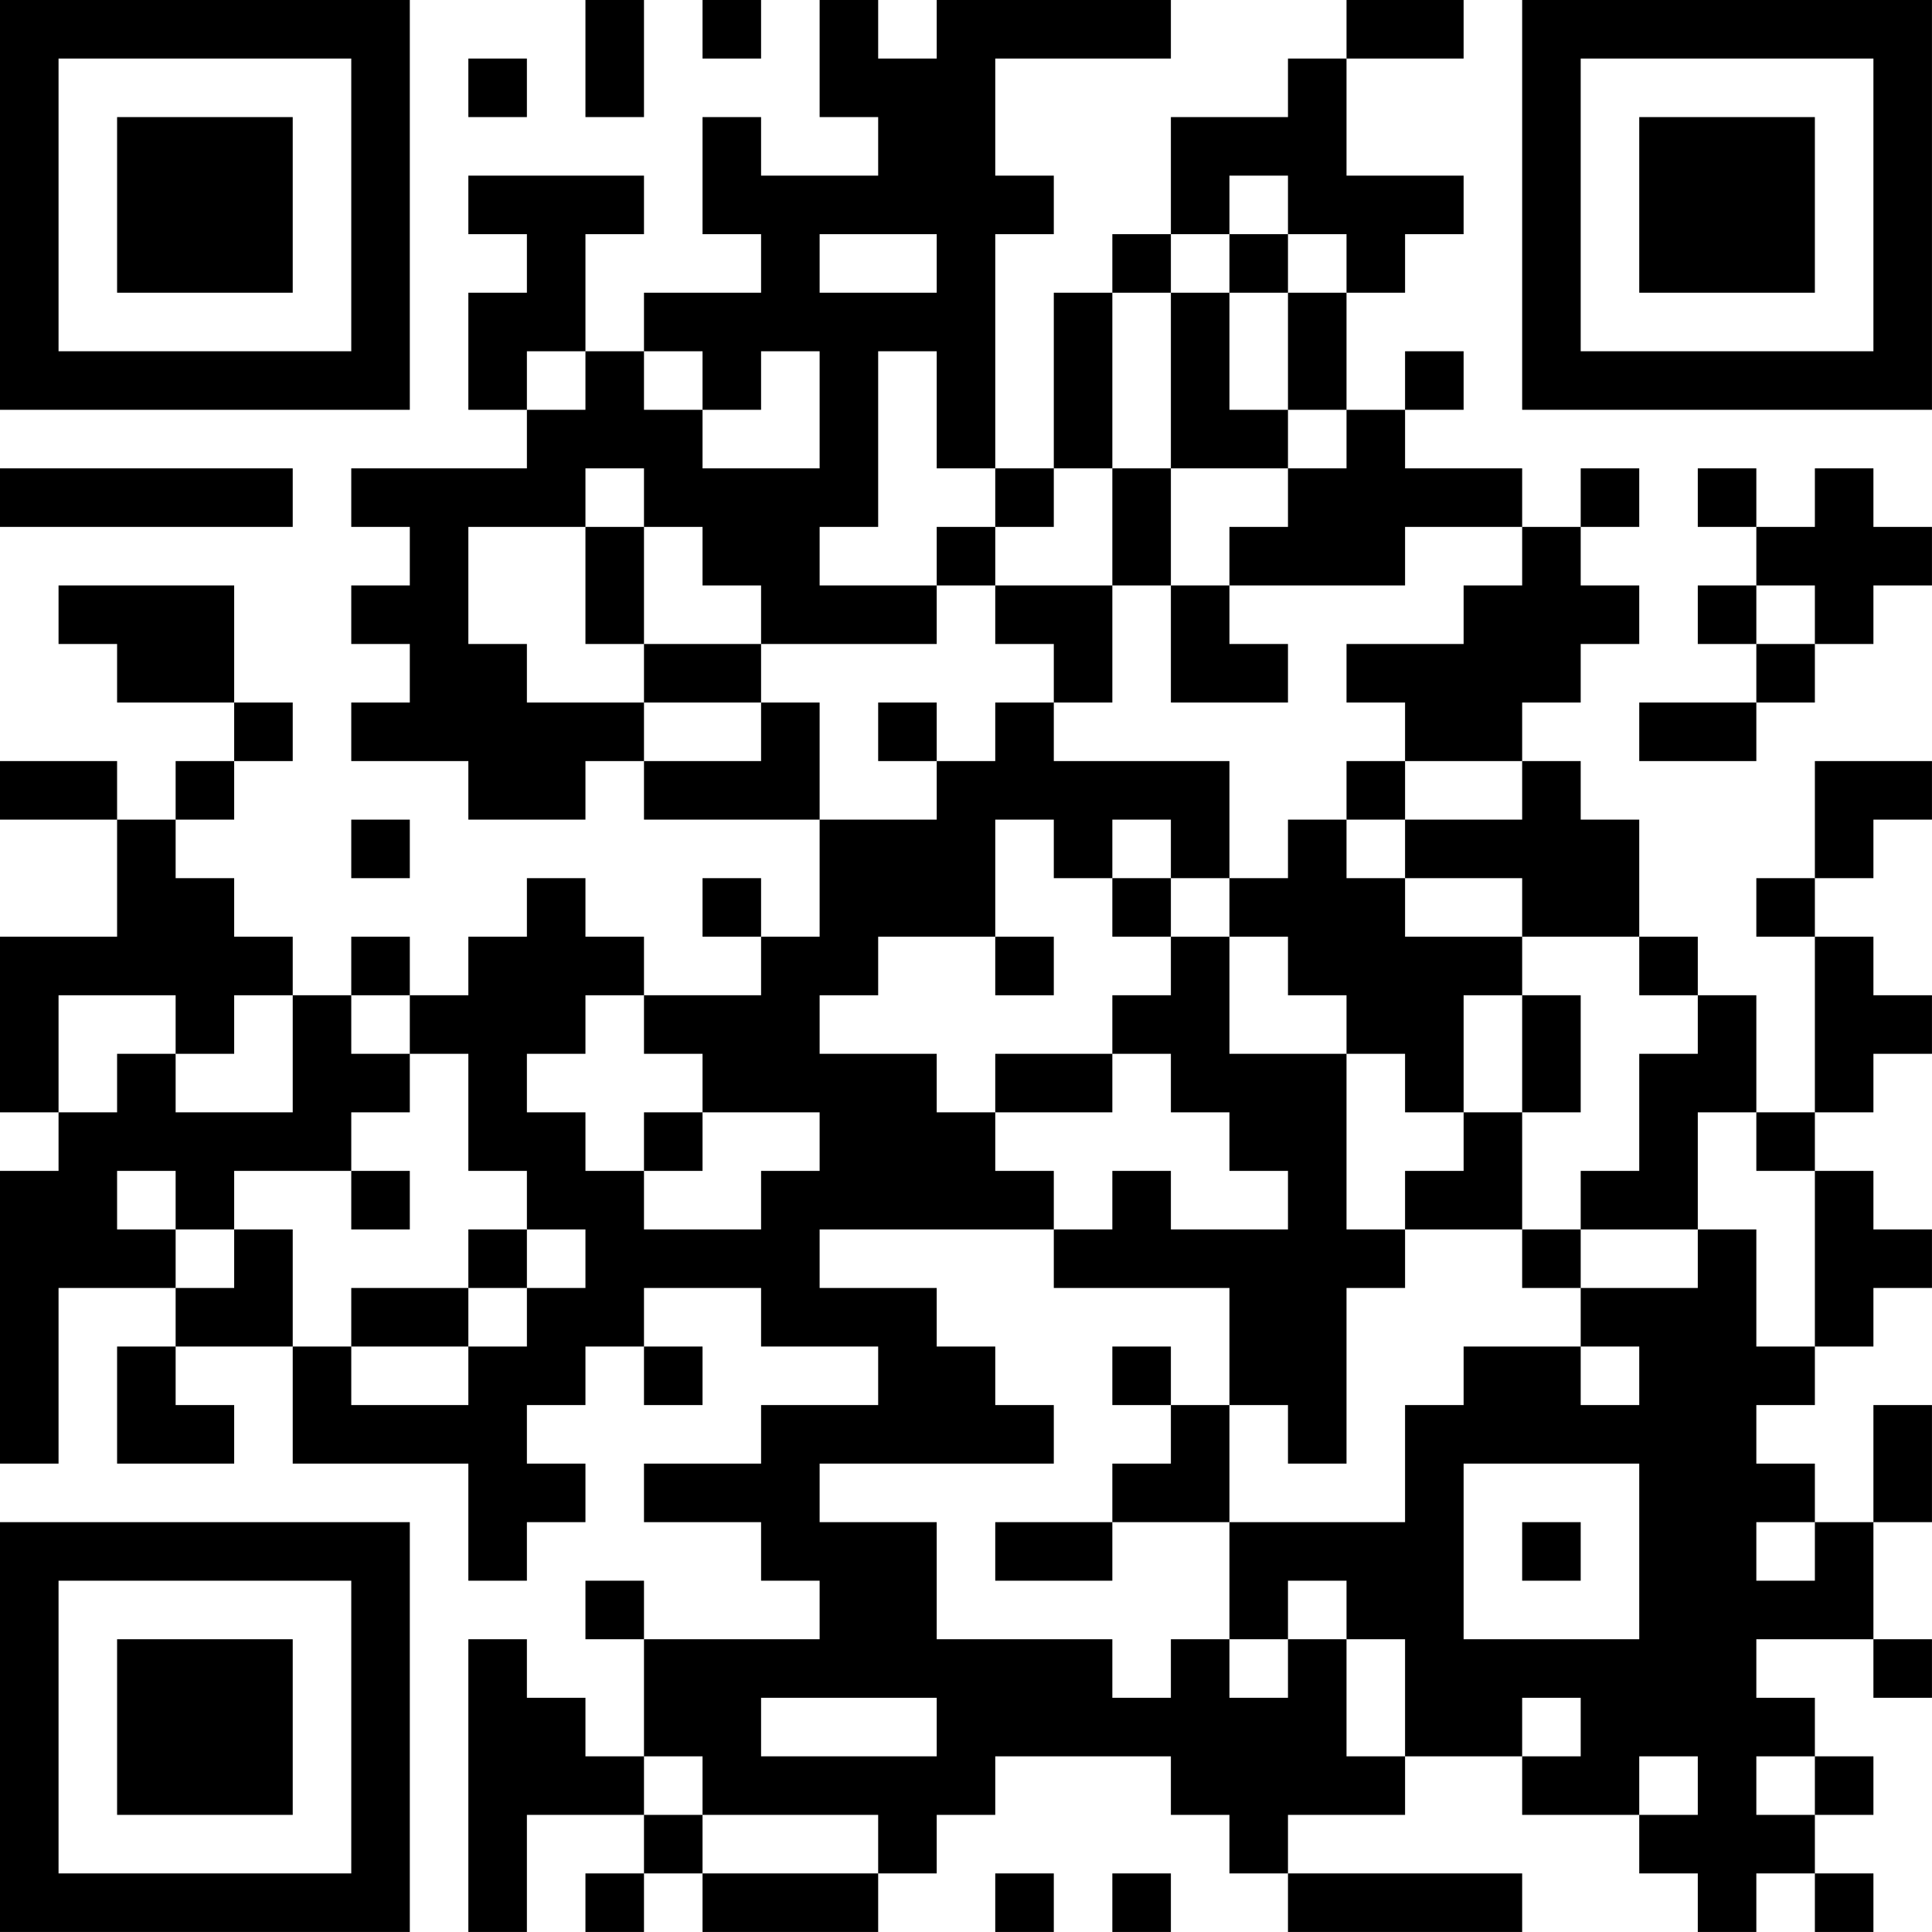 <?xml version="1.0" encoding="UTF-8"?>
<svg xmlns="http://www.w3.org/2000/svg" version="1.1" width="400" height="400" viewBox="0 0 400 400"><rect x="0" y="0" width="400" height="400" fill="#ffffff"/><g transform="scale(12.121)"><g transform="translate(0,0)"><path fill-rule="evenodd" d="M10 0L10 2L11 2L11 0ZM12 0L12 1L13 1L13 0ZM14 0L14 2L15 2L15 3L13 3L13 2L12 2L12 4L13 4L13 5L11 5L11 6L10 6L10 4L11 4L11 3L8 3L8 4L9 4L9 5L8 5L8 7L9 7L9 8L6 8L6 9L7 9L7 10L6 10L6 11L7 11L7 12L6 12L6 13L8 13L8 14L10 14L10 13L11 13L11 14L14 14L14 16L13 16L13 15L12 15L12 16L13 16L13 17L11 17L11 16L10 16L10 15L9 15L9 16L8 16L8 17L7 17L7 16L6 16L6 17L5 17L5 16L4 16L4 15L3 15L3 14L4 14L4 13L5 13L5 12L4 12L4 10L1 10L1 11L2 11L2 12L4 12L4 13L3 13L3 14L2 14L2 13L0 13L0 14L2 14L2 16L0 16L0 19L1 19L1 20L0 20L0 25L1 25L1 22L3 22L3 23L2 23L2 25L4 25L4 24L3 24L3 23L5 23L5 25L8 25L8 27L9 27L9 26L10 26L10 25L9 25L9 24L10 24L10 23L11 23L11 24L12 24L12 23L11 23L11 22L13 22L13 23L15 23L15 24L13 24L13 25L11 25L11 26L13 26L13 27L14 27L14 28L11 28L11 27L10 27L10 28L11 28L11 30L10 30L10 29L9 29L9 28L8 28L8 33L9 33L9 31L11 31L11 32L10 32L10 33L11 33L11 32L12 32L12 33L15 33L15 32L16 32L16 31L17 31L17 30L20 30L20 31L21 31L21 32L22 32L22 33L26 33L26 32L22 32L22 31L24 31L24 30L26 30L26 31L28 31L28 32L29 32L29 33L30 33L30 32L31 32L31 33L32 33L32 32L31 32L31 31L32 31L32 30L31 30L31 29L30 29L30 28L32 28L32 29L33 29L33 28L32 28L32 26L33 26L33 24L32 24L32 26L31 26L31 25L30 25L30 24L31 24L31 23L32 23L32 22L33 22L33 21L32 21L32 20L31 20L31 19L32 19L32 18L33 18L33 17L32 17L32 16L31 16L31 15L32 15L32 14L33 14L33 13L31 13L31 15L30 15L30 16L31 16L31 19L30 19L30 17L29 17L29 16L28 16L28 14L27 14L27 13L26 13L26 12L27 12L27 11L28 11L28 10L27 10L27 9L28 9L28 8L27 8L27 9L26 9L26 8L24 8L24 7L25 7L25 6L24 6L24 7L23 7L23 5L24 5L24 4L25 4L25 3L23 3L23 1L25 1L25 0L23 0L23 1L22 1L22 2L20 2L20 4L19 4L19 5L18 5L18 8L17 8L17 4L18 4L18 3L17 3L17 1L20 1L20 0L16 0L16 1L15 1L15 0ZM8 1L8 2L9 2L9 1ZM21 3L21 4L20 4L20 5L19 5L19 8L18 8L18 9L17 9L17 8L16 8L16 6L15 6L15 9L14 9L14 10L16 10L16 11L13 11L13 10L12 10L12 9L11 9L11 8L10 8L10 9L8 9L8 11L9 11L9 12L11 12L11 13L13 13L13 12L14 12L14 14L16 14L16 13L17 13L17 12L18 12L18 13L21 13L21 15L20 15L20 14L19 14L19 15L18 15L18 14L17 14L17 16L15 16L15 17L14 17L14 18L16 18L16 19L17 19L17 20L18 20L18 21L14 21L14 22L16 22L16 23L17 23L17 24L18 24L18 25L14 25L14 26L16 26L16 28L19 28L19 29L20 29L20 28L21 28L21 29L22 29L22 28L23 28L23 30L24 30L24 28L23 28L23 27L22 27L22 28L21 28L21 26L24 26L24 24L25 24L25 23L27 23L27 24L28 24L28 23L27 23L27 22L29 22L29 21L30 21L30 23L31 23L31 20L30 20L30 19L29 19L29 21L27 21L27 20L28 20L28 18L29 18L29 17L28 17L28 16L26 16L26 15L24 15L24 14L26 14L26 13L24 13L24 12L23 12L23 11L25 11L25 10L26 10L26 9L24 9L24 10L21 10L21 9L22 9L22 8L23 8L23 7L22 7L22 5L23 5L23 4L22 4L22 3ZM14 4L14 5L16 5L16 4ZM21 4L21 5L20 5L20 8L19 8L19 10L17 10L17 9L16 9L16 10L17 10L17 11L18 11L18 12L19 12L19 10L20 10L20 12L22 12L22 11L21 11L21 10L20 10L20 8L22 8L22 7L21 7L21 5L22 5L22 4ZM9 6L9 7L10 7L10 6ZM11 6L11 7L12 7L12 8L14 8L14 6L13 6L13 7L12 7L12 6ZM0 8L0 9L5 9L5 8ZM29 8L29 9L30 9L30 10L29 10L29 11L30 11L30 12L28 12L28 13L30 13L30 12L31 12L31 11L32 11L32 10L33 10L33 9L32 9L32 8L31 8L31 9L30 9L30 8ZM10 9L10 11L11 11L11 12L13 12L13 11L11 11L11 9ZM30 10L30 11L31 11L31 10ZM15 12L15 13L16 13L16 12ZM23 13L23 14L22 14L22 15L21 15L21 16L20 16L20 15L19 15L19 16L20 16L20 17L19 17L19 18L17 18L17 19L19 19L19 18L20 18L20 19L21 19L21 20L22 20L22 21L20 21L20 20L19 20L19 21L18 21L18 22L21 22L21 24L20 24L20 23L19 23L19 24L20 24L20 25L19 25L19 26L17 26L17 27L19 27L19 26L21 26L21 24L22 24L22 25L23 25L23 22L24 22L24 21L26 21L26 22L27 22L27 21L26 21L26 19L27 19L27 17L26 17L26 16L24 16L24 15L23 15L23 14L24 14L24 13ZM6 14L6 15L7 15L7 14ZM17 16L17 17L18 17L18 16ZM21 16L21 18L23 18L23 21L24 21L24 20L25 20L25 19L26 19L26 17L25 17L25 19L24 19L24 18L23 18L23 17L22 17L22 16ZM1 17L1 19L2 19L2 18L3 18L3 19L5 19L5 17L4 17L4 18L3 18L3 17ZM6 17L6 18L7 18L7 19L6 19L6 20L4 20L4 21L3 21L3 20L2 20L2 21L3 21L3 22L4 22L4 21L5 21L5 23L6 23L6 24L8 24L8 23L9 23L9 22L10 22L10 21L9 21L9 20L8 20L8 18L7 18L7 17ZM10 17L10 18L9 18L9 19L10 19L10 20L11 20L11 21L13 21L13 20L14 20L14 19L12 19L12 18L11 18L11 17ZM11 19L11 20L12 20L12 19ZM6 20L6 21L7 21L7 20ZM8 21L8 22L6 22L6 23L8 23L8 22L9 22L9 21ZM25 25L25 28L28 28L28 25ZM26 26L26 27L27 27L27 26ZM30 26L30 27L31 27L31 26ZM13 29L13 30L16 30L16 29ZM26 29L26 30L27 30L27 29ZM11 30L11 31L12 31L12 32L15 32L15 31L12 31L12 30ZM28 30L28 31L29 31L29 30ZM30 30L30 31L31 31L31 30ZM17 32L17 33L18 33L18 32ZM19 32L19 33L20 33L20 32ZM0 0L0 7L7 7L7 0ZM1 1L1 6L6 6L6 1ZM2 2L2 5L5 5L5 2ZM26 0L26 7L33 7L33 0ZM27 1L27 6L32 6L32 1ZM28 2L28 5L31 5L31 2ZM0 26L0 33L7 33L7 26ZM1 27L1 32L6 32L6 27ZM2 28L2 31L5 31L5 28Z" fill="#000000"/></g></g></svg>
